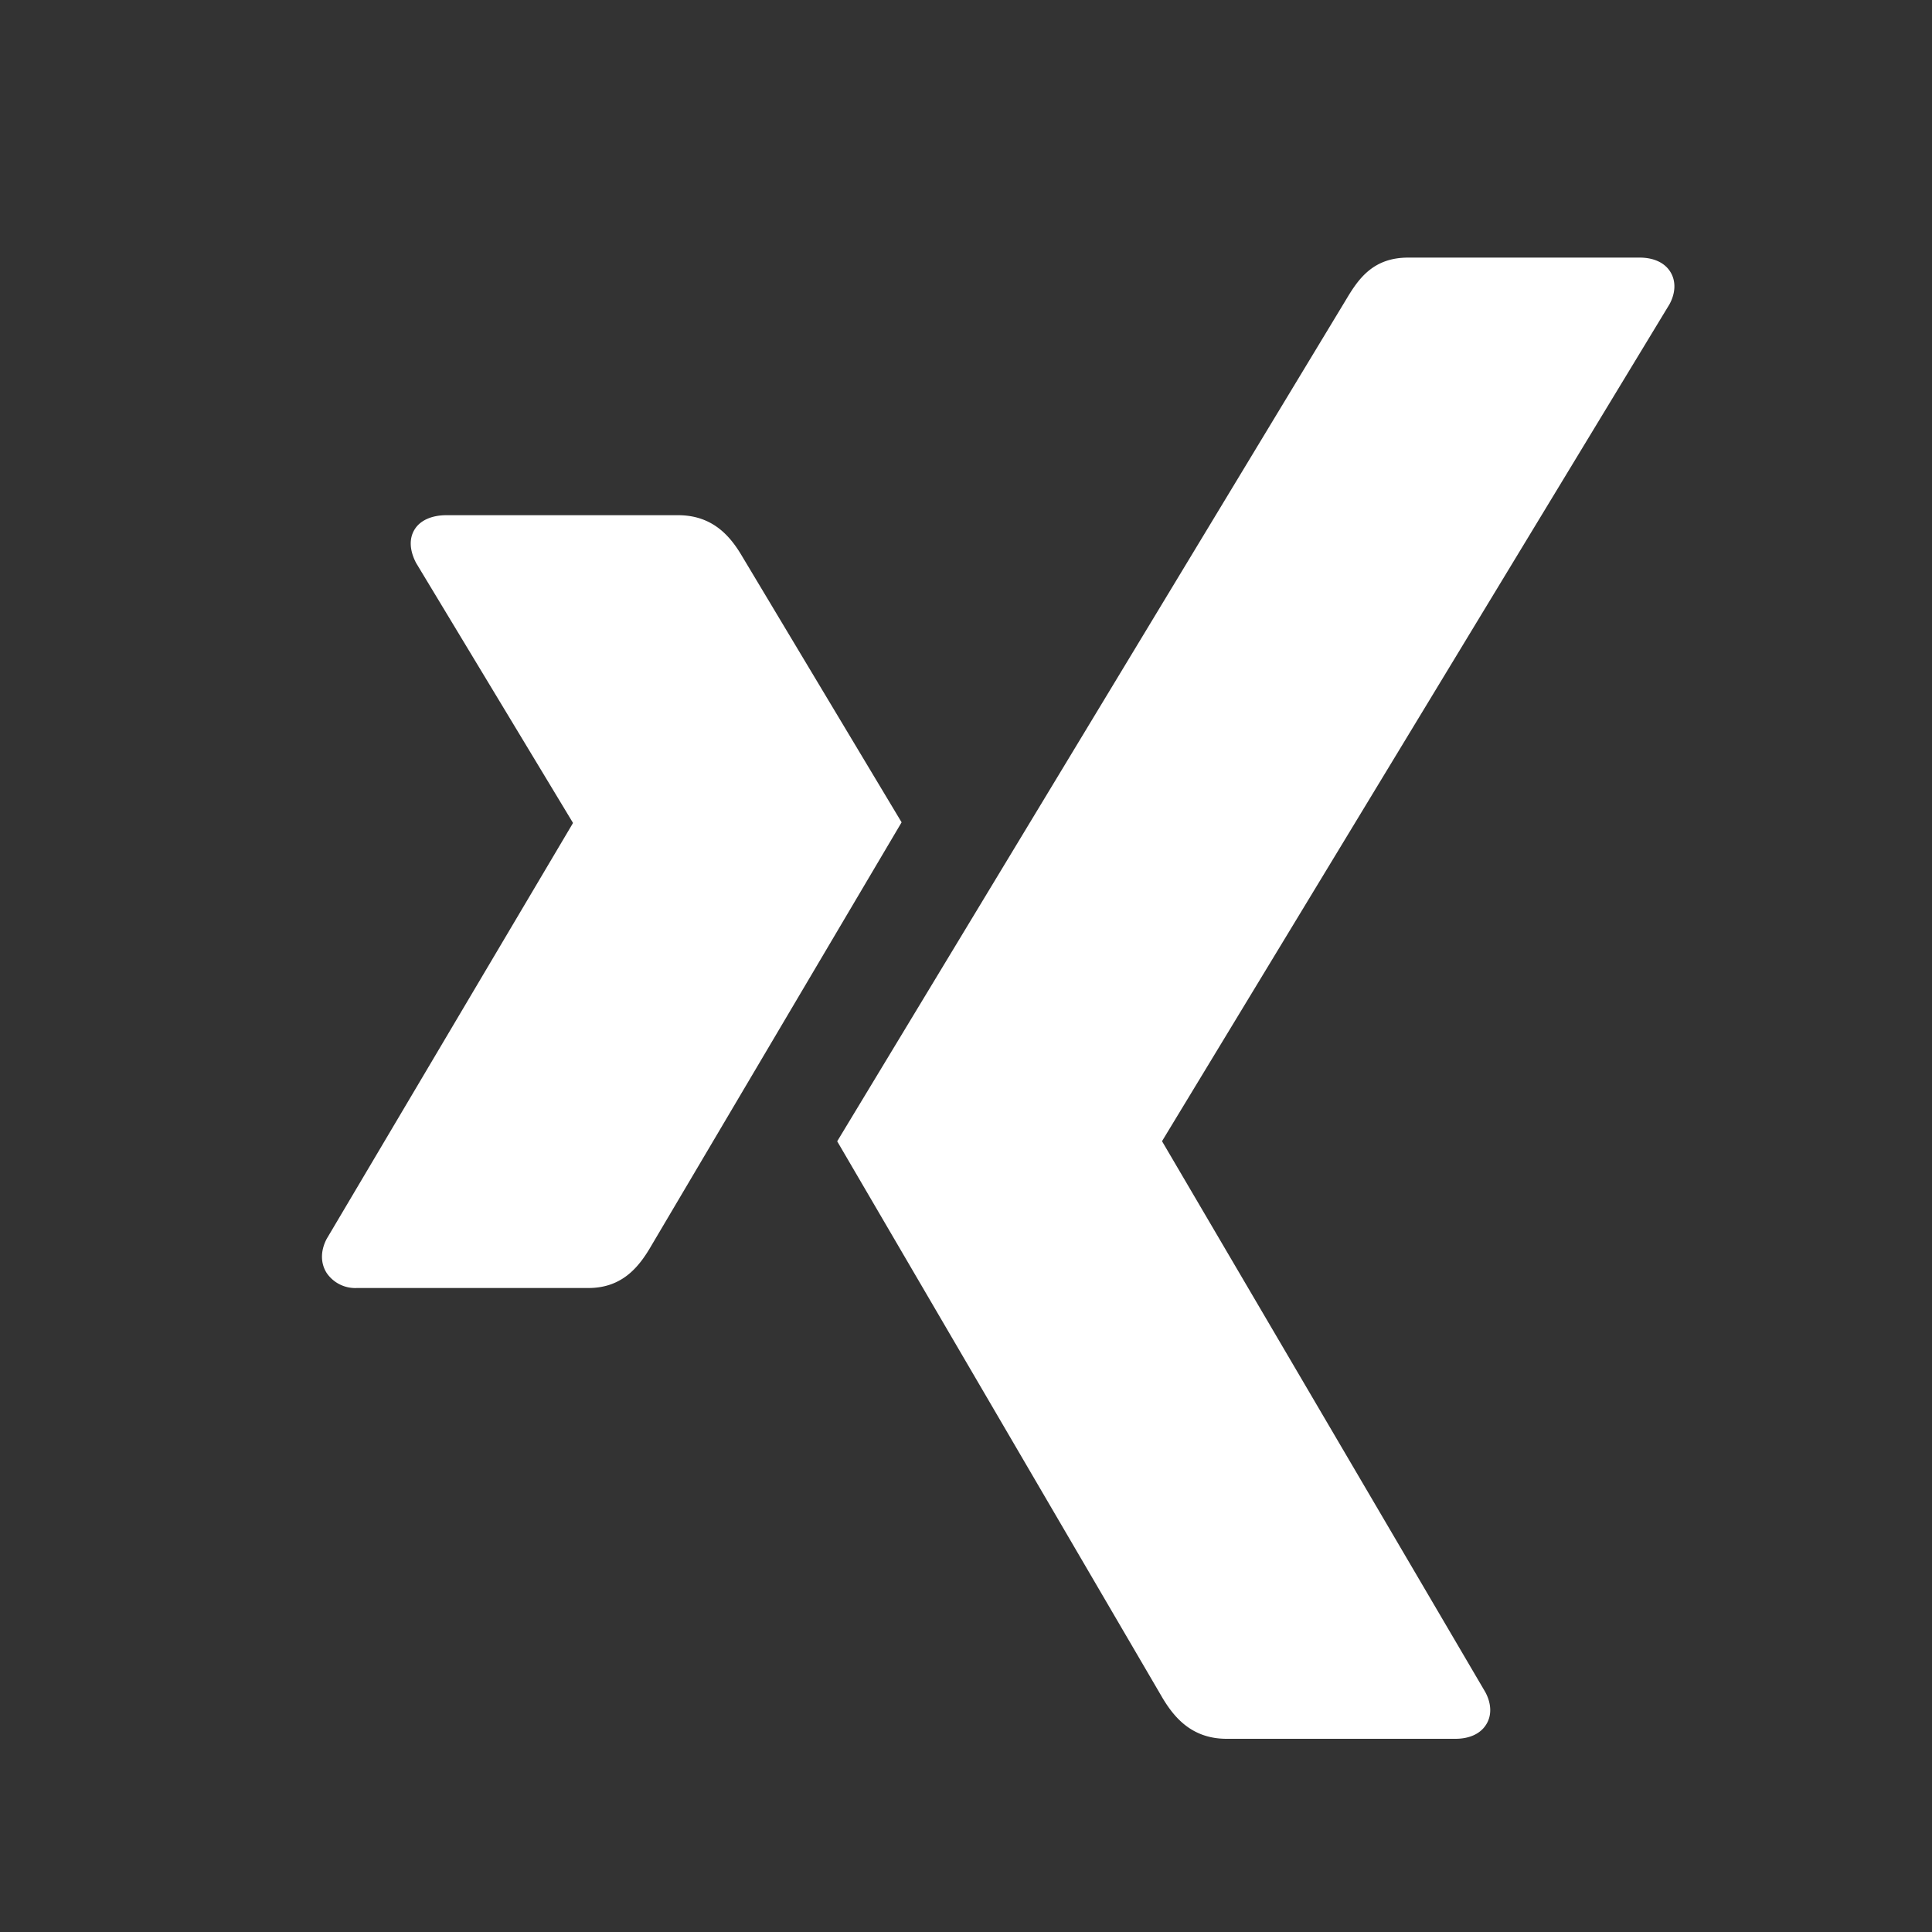 <svg width="30" height="30" xmlns="http://www.w3.org/2000/svg"><rect width="100%" height="100%" fill="#333333" stroke="none"/><path d="M6.932 8c-.217 0-.399.073-.49.215-.095.147-.081.336.02.528l2.43 4.026c.005.007.005.012 0 .02l-3.82 6.449c-.099.19-.094.38 0 .528a.536.536 0 00.47.234h3.596c.538 0 .797-.347.98-.664L14 12.769a8195.31 8195.31 0 01-2.472-4.124c-.179-.305-.45-.645-1-.645H6.931zm14.934-4c-.531 0-.761.312-.952.632L13 17.722l5.053 8.646c.177.294.449.632.994.632h3.552c.214 0 .382-.075.472-.212.095-.141.092-.329-.007-.513l-5.014-8.544a.018.018 0 010-.021l7.874-12.986c.099-.183.101-.37.007-.512-.09-.137-.258-.212-.472-.212h-3.593z" fill="#FFF"/></svg>